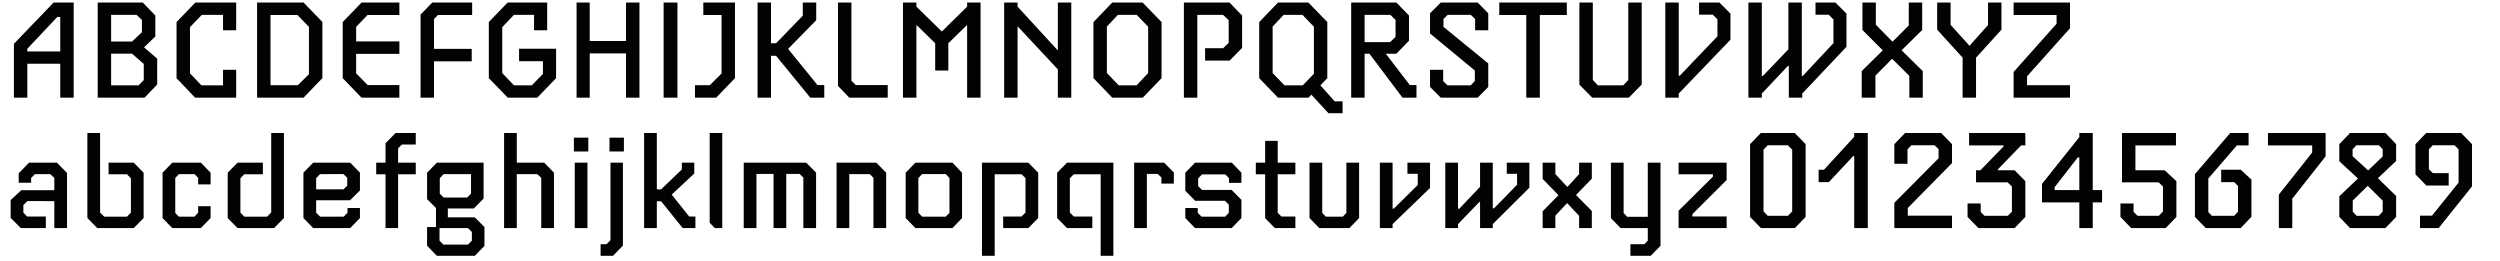 <?xml version="1.0" encoding="utf-8"?>
<!-- Generator: Adobe Illustrator 16.0.4, SVG Export Plug-In . SVG Version: 6.00 Build 0)  -->
<!DOCTYPE svg PUBLIC "-//W3C//DTD SVG 1.1//EN" "http://www.w3.org/Graphics/SVG/1.1/DTD/svg11.dtd">
<svg version="1.1" id="Ebene_1" xmlns="http://www.w3.org/2000/svg" xmlns:xlink="http://www.w3.org/1999/xlink" x="0px" y="0px"
	 width="690px" height="72px" viewBox="0 0 690 72" enable-background="new 0 0 690 72" xml:space="preserve">
<g>
	<rect x="1.419" y="0.706" fill="none" width="689.997" height="72.002"/>
	<path fill="#010202" d="M16.63,17.591H7.542v9.36H3.837V12.092L14.797,0.704h5.538v26.248H16.63V17.591z M16.63,4.682h-0.819
		l-8.269,8.775v0.741h9.087V4.682z"/>
	<path fill="#010202" d="M39.406,0.704l3.471,3.588v5.772l-3.12,3.003l3.627,3.12v7.138l-3.471,3.627H26.964V0.704H39.406z
		 M39.171,8.894V5.501l-1.482-1.404h-7.02v7.372h5.772L39.171,8.894z M39.679,22.116V17.63l-3.237-2.808h-5.772v8.736h7.566
		L39.679,22.116z"/>
	<path fill="#010202" d="M53.913,0.704h11.271v7.645h-3.627V4.097h-5.85L52.431,7.49v12.754l3.159,3.315h5.967v-4.29h3.627v7.683
		H53.835l-5.109-5.382V6.086L53.913,0.704z"/>
	<path fill="#010202" d="M83.787,0.704l5.188,5.343v15.522l-5.188,5.382H70.956V0.704H83.787z M85.269,20.478V7.412l-3.198-3.276
		h-7.41V23.52h7.527L85.269,20.478z"/>
	<path fill="#010202" d="M99.776,0.704h10.452v3.432h-8.775l-3.159,3.276v4.017h11.935v3.432H98.294v5.382l3.198,3.237h8.736v3.471
		H99.776l-5.188-5.382V6.086L99.776,0.704z"/>
	<path fill="#010202" d="M119.315,0.704h10.999v3.432h-9.438l-1.092,1.131v8.229h10.413v3.432h-10.413v10.023h-3.706V4.019
		L119.315,0.704z"/>
	<path fill="#010202" d="M140.102,0.704h10.92v7.645h-3.627V4.097h-5.538L138.62,7.49v12.676l3.237,3.393h4.914l3.081-3.159v-3.51
		h-6.591v-3.432h10.218v8.112l-5.188,5.382h-8.151l-5.227-5.382V6.086L140.102,0.704z"/>
	<path fill="#010202" d="M162.76,0.704v10.608h10.023V0.704h3.705v26.248h-3.705V14.744H162.76v12.208h-3.627V0.704H162.76z"/>
	<path fill="#010202" d="M186.979,26.952h-3.822V0.704h3.822V26.952z"/>
	<path fill="#010202" d="M199.147,20.282V4.136h-5.031V0.704h8.736v20.866l-5.187,5.382h-5.851V23.52h4.095L199.147,20.282z"/>
	<path fill="#010202" d="M212.796,11.936h1.404l7.371-7.605V0.704h3.705v4.875l-7.761,7.917l8.112,9.984h1.872v3.471h-3.861
		l-9.438-11.544h-1.404v11.544h-3.705V0.704h3.705V11.936z"/>
	<path fill="#010202" d="M234.988,22.271l1.209,1.209h8.814v3.471h-10.608l-3.12-3.237V0.704h3.705V22.271z"/>
	<path fill="#010202" d="M252.927,0.704v1.131l7.02,6.864l6.981-6.864V0.704h3.705v26.248h-3.705V6.983h-0.117l-5.07,4.953v7.527
		h-3.627v-7.527l-5.07-4.953h-0.117v19.969h-3.705V0.704H252.927z"/>
	<path fill="#010202" d="M280.852,0.704v1.131l10.998,11.974h0.117V0.704h3.705v26.248h-3.705v-7.8L280.968,7.373h-0.117v19.579
		h-3.706V0.704H280.852z"/>
	<path fill="#010202" d="M306.981,0.704h8.385l5.226,5.382v15.483l-5.187,5.382h-8.424l-5.187-5.382V6.086L306.981,0.704z
		 M313.689,23.559l3.198-3.393V7.373l-3.159-3.276h-5.187l-3.042,3.237v12.832l3.276,3.393H313.689z"/>
	<path fill="#010202" d="M342.822,4.292v8.931l-3.471,3.51h-6.747v-3.432h4.992l1.521-1.482v-6.24l-1.56-1.482h-7.098v22.855h-3.706
		V0.704h12.598L342.822,4.292z"/>
	<path fill="#010202" d="M366.65,31.242l-4.719-5.109l-0.779,0.819h-8.424l-5.188-5.382V6.086l5.188-5.382h8.385l5.227,5.382v15.483
		l-1.912,1.989l3.939,4.407h2.184v3.276H366.65z M359.553,23.559l3.082-3.198V7.373l-3.16-3.276h-5.188l-3.041,3.237v12.832
		l3.275,3.393H359.553z"/>
	<path fill="#010202" d="M388.881,4.292v6.942l-3.473,3.588h-2.846v0.117l6.551,8.542h1.834v3.471h-3.861l-9.127-12.129h-1.326
		v12.129h-3.705V0.704h12.48L388.881,4.292z M383.693,11.624l1.482-1.482V5.501l-1.443-1.404h-7.1v7.527H383.693z"/>
	<path fill="#010202" d="M398.318,22.389l1.209,1.17h6.395l1.133-1.209v-2.886L394.689,9.245V3.668l2.965-2.964h10.18l2.926,2.964
		v4.68h-3.629v-3.12l-1.209-1.131h-6.355l-1.172,1.17v2.145l12.365,10.101v6.475l-2.926,2.964h-10.18l-2.965-2.964v-4.719h3.629
		V22.389z"/>
	<path fill="#010202" d="M432.443,4.136h-7.449v22.816h-3.744V4.136h-7.449V0.704h18.643V4.136z"/>
	<path fill="#010202" d="M439.617,22.077l1.404,1.482h6.98l1.404-1.482V0.704h3.705v22.621l-3.549,3.627h-10.102l-3.549-3.588V0.704
		h3.705V22.077z"/>
	<path fill="#010202" d="M463.33,20.906h0.273l10.412-10.881v-4.68l-1.287-1.287h-3.783V0.704h5.617l3.041,3.042v7.215
		l-14.273,14.86v1.131h-3.705V0.704h3.705V20.906z"/>
	<path fill="#010202" d="M486.262,20.984h0.273l7.059-7.371V0.704h3.705v20.242h0.273l8.463-9.048V5.384l-1.287-1.326h-3.666V0.704
		h5.498l3.043,3.042v9.166l-12.207,12.91v1.131h-3.705v-8.775h-0.234l-7.215,7.645v1.131h-3.705V0.704h3.705V20.984z"/>
	<path fill="#010202" d="M519.645,13.886l-5.615-5.616V0.704h3.705v6.123l4.602,4.681l4.484-4.485V0.704h3.705V8.27l-5.693,5.616
		l5.85,5.733v7.332h-3.705v-6.006l-4.758-4.719l-4.602,4.642v6.084h-3.783V19.62L519.645,13.886z"/>
	<path fill="#010202" d="M538.363,6.866l5.227,5.772l5.109-5.733V0.704h3.705v7.488l-7.02,7.722v11.038h-3.705V15.914l-7.021-7.722
		V0.704h3.705V6.866z"/>
	<path fill="#010202" d="M567.613,6.554V4.136h-11.855V0.704h15.561v7.098l-11.855,13.261v2.457h11.855v3.432h-15.561v-7.098
		L567.613,6.554z"/>
	<path fill="#010202" d="M5.866,52.5h9.126v-3.394l-1.131-1.053H9.649l-1.053,1.053v1.326H5.164v-2.613l2.847-2.925h7.683
		l2.808,2.847v15.211h-3.51v-7.449H7.542l-1.092,1.092v2.106l1.053,1.053h5.148v3.198H5.749L2.94,60.144v-4.915L5.866,52.5z"/>
	<path fill="#010202" d="M27.627,58.662l1.131,1.131h6.279l1.092-1.092v-9.478l-1.092-1.131h-5.07v-3.198h6.942l2.73,2.77v12.519
		l-2.73,2.77H26.847l-2.73-2.77V36.704h3.51V58.662z"/>
	<path fill="#010202" d="M47.556,44.894h7.878l2.691,2.77V50.9h-3.432v-1.833l-1.014-1.014h-4.291l-1.014,1.053v9.673l0.975,1.014
		h4.329l1.014-1.092v-1.794h3.432v3.275l-2.691,2.77h-7.878l-2.691-2.77V47.664L47.556,44.894z"/>
	<path fill="#010202" d="M75.636,62.952H65.573l-2.73-2.77V47.664l2.73-2.77h6.981v3.198h-5.148l-1.053,1.131v9.478l1.092,1.092
		h6.279l1.131-1.131V36.704h3.51v23.479L75.636,62.952z"/>
	<path fill="#010202" d="M87.257,58.701l1.092,1.092h6.513l1.053-1.092v-1.287h3.432v2.769l-2.691,2.77H86.438l-2.691-2.77V47.664
		l2.691-2.77h10.219l2.691,2.77v4.914l-2.73,2.69h-9.36V58.701z M95.837,51.251v-2.185l-1.053-1.014H88.31l-1.053,1.131v3.081h7.566
		L95.837,51.251z"/>
	<path fill="#010202" d="M106.406,39.55l2.769-2.847h5.577v3.198h-3.861l-1.014,1.053v3.939h4.875v3.198h-4.875v14.859h-3.471
		V48.092h-2.574v-3.198h2.574V39.55z"/>
	<path fill="#010202" d="M120.329,57.414l-2.457-2.457v-7.293l2.691-2.77h12.909V54.8l-2.691,2.73h-7.176v2.457h7.449l2.652,2.69
		v5.188l-2.652,2.73h-10.491l-2.691-2.77v-5.148h2.457V57.414z M129.143,67.515l1.092-1.093v-2.418l-1.092-1.053h-7.839v3.471
		l1.053,1.093H129.143z M128.948,54.527l1.053-1.092v-5.382h-7.566l-1.053,1.131v4.251l1.053,1.092H128.948z"/>
	<path fill="#010202" d="M142.637,36.704v8.19h7.566l2.691,2.77v15.288h-3.51V49.067l-1.131-1.014h-5.616v14.898h-3.51V36.704
		H142.637z"/>
	<path fill="#010202" d="M162.371,37.991v3.822h-3.979v-3.822H162.371z M162.137,44.894v18.058h-3.51V44.894H162.137z"/>
	<path fill="#010202" d="M168.493,44.894h3.432v22.894l-2.73,2.809h-3.432v-3.198h1.638l1.092-1.092V44.894z M172.199,37.991v3.822
		h-3.979v-3.822H172.199z"/>
	<path fill="#010202" d="M181.285,52.265h1.17l5.733-5.499v-1.872h3.433v3.003l-6.24,5.812l4.836,6.045h1.716v3.198h-3.51
		l-5.967-7.41h-1.17v7.41h-3.51V36.704h3.51V52.265z"/>
	<path fill="#010202" d="M199.341,62.952h-2.067l-1.404-1.482V36.704h3.471V62.952z"/>
	<path fill="#010202" d="M205.269,44.894h17.239l2.73,2.73v15.327h-3.51V49.028l-1.014-1.014h-3.705v14.938h-3.51V48.014h-4.719
		v14.938h-3.51V44.894z"/>
	<path fill="#010202" d="M241.852,44.894l2.73,2.77v15.288h-3.51V49.106l-1.014-1.053h-5.655v14.898h-3.51V44.894H241.852z"/>
	<path fill="#010202" d="M262.872,44.894l2.652,2.77v12.519l-2.652,2.77h-10.218l-2.691-2.77V47.664l2.691-2.77H262.872z
		 M254.486,59.792h6.552l1.014-1.053v-9.595l-1.014-1.092h-6.552l-1.014,1.092v9.556L254.486,59.792z"/>
	<path fill="#010202" d="M283.815,44.894l2.73,2.77v12.519l-2.73,2.77h-6.942v-3.198h5.07l1.092-1.092v-9.517l-1.092-1.053h-7.41
		v22.504h-3.51V44.894H283.815z"/>
	<path fill="#010202" d="M303.782,48.092h-7.41l-1.092,1.092v9.478l1.092,1.092h5.109v3.198H294.5l-2.73-2.77V47.664l2.73-2.77
		h12.792v25.702h-3.51V48.092z"/>
	<path fill="#010202" d="M321.292,44.894l2.691,2.73v3.042h-3.432v-1.678l-1.014-0.975h-3.003v14.938h-3.51V44.894H321.292z"/>
	<path fill="#010202" d="M330.574,58.74l1.053,1.053h6.513l1.014-1.053v-2.224l-1.053-1.092h-8.229l-2.73-2.769v-4.992l2.691-2.77
		h10.141l2.652,2.77v2.808h-3.432v-1.287l-1.014-1.053h-6.435l-1.053,1.131v2.106l1.053,1.053h8.19l2.691,2.73v5.03l-2.691,2.77
		h-10.102l-2.691-2.77v-2.769h3.432V58.74z"/>
	<path fill="#010202" d="M346.604,48.092v-3.198h2.574v-6.006h3.471v6.006h4.875v3.198h-4.875V58.74l1.014,1.014h3.861v3.198h-5.654
		l-2.691-2.73V48.092H346.604z"/>
	<path fill="#010202" d="M361.422,44.894h3.512V58.74l0.975,1.053h4.719l0.975-1.053V44.894h3.51v15.288l-2.689,2.77h-8.309
		l-2.691-2.77V44.894z"/>
	<path fill="#010202" d="M384.354,62.952h-3.51V44.894h3.51V57.57h0.352l6.592-6.514v-3.081h-2.848v-3.081h6.24v6.981l-10.336,9.984
		V62.952z"/>
	<path fill="#010202" d="M402.41,57.609h0.352l5.734-6.046v-6.669h3.51v12.598h0.35l6.357-6.514v-3.003h-2.846v-3.081h6.24v6.903
		L412.006,61.86v1.092h-3.51v-7.215h-0.195l-5.891,6.123v1.092h-3.51V44.894h3.51V57.609z"/>
	<path fill="#010202" d="M429.281,48.053l3.316,3.549l3.236-3.549v-3.159h3.51v4.407l-4.367,4.524l4.367,4.407v4.719h-3.51v-3.394
		l-3.314-3.51l-3.238,3.471v3.433h-3.51V58.31l4.369-4.445l-4.369-4.485v-4.485h3.51V48.053z"/>
	<path fill="#010202" d="M448.119,58.779l0.975,1.053h5.693V44.894h3.51v22.933l-2.689,2.77h-5.617v-3.198h3.861l0.936-0.976v-3.471
		h-7.488l-2.691-2.73V44.894h3.512V58.779z"/>
	<path fill="#010202" d="M472.766,48.755v-0.663h-9.477v-3.198h13.26v4.797l-9.438,9.399v0.663h9.438v3.198h-13.26v-4.797
		L472.766,48.755z"/>
	<path fill="#010202" d="M495.346,36.704l3.004,3.081v20.086l-2.965,3.081h-9.359l-3.004-3.081V39.785l2.965-3.081H495.346z
		 M487.896,59.558h5.578l1.17-1.209V41.306l-1.209-1.209h-5.539l-1.17,1.209v17.043L487.896,59.558z"/>
	<path fill="#010202" d="M503.42,46.844l8.346-9.088v-1.053h3.744v26.248h-3.744V43.1h-0.312l-6.707,7.176h-2.809v-3.432H503.42z"/>
	<path fill="#010202" d="M535.049,41.189l-1.092-1.092h-6.436l-1.053,1.131v3.978h-3.627v-5.421l2.963-3.081h9.945l3.004,3.081
		v5.227l-12.207,12.402v2.105h12.207v3.433h-15.912V55.97l12.207-12.285V41.189z"/>
	<path fill="#010202" d="M546.67,58.505l1.053,1.053h6.436l1.131-1.131v-6.942l-1.209-1.17h-8.697V47h1.209l6.396-6.592v-0.272
		h-9.518v-3.433h15.523v3.433h-1.17l-6.396,6.591V47h4.602l2.965,3.003v9.867l-2.965,3.081h-9.984l-3.002-3.081v-3.705h3.627V58.505
		z"/>
	<path fill="#010202" d="M573.893,37.834v-1.131h3.705V52.46h2.574v3.393h-2.574v7.099h-3.705v-7.099h-10.297v-5.108L573.893,37.834
		z M573.463,43.451l-6.396,8.229v0.78h6.826v-9.01H573.463z"/>
	<path fill="#010202" d="M588.867,58.466l1.092,1.092h5.891l1.131-1.209v-6.864l-1.209-1.17H585.67V36.704h14.898v3.433h-11.193V47
		h8.072l3.238,3.003v9.867l-2.965,3.081h-9.516l-2.965-3.081v-3.705h3.627V58.466z"/>
	<path fill="#010202" d="M615.543,36.704h5.07v3.433h-3.236l-7.879,9.126v9.282l0.975,1.014h6.162l1.053-1.131V51.33l-1.053-1.054
		h-3.588v-3.432h5.383l2.963,2.729v10.258l-2.963,3.12h-9.633l-3.004-3.081V48.053L615.543,36.704z"/>
	<path fill="#010202" d="M632.664,62.952h-3.705v-9.243l9.205-11.623v-1.949h-12.209v-3.433h15.914v6.436l-9.205,11.7V62.952z"/>
	<path fill="#010202" d="M645.65,54.176l5.148-4.914l-5.148-4.758v-4.72l2.965-3.081h9.75l2.965,3.081v4.642l-5.031,4.758
		l5.031,4.914v5.772l-2.965,3.081h-9.75l-2.965-3.081V54.176z M649.316,43.1l4.291,3.938l4.018-3.86v-1.989l-1.053-1.092h-6.201
		l-1.055,1.092V43.1z M657.625,58.388v-3.003l-4.135-4.095l-4.135,4.056v3.081l1.055,1.131h6.123L657.625,58.388z"/>
	<path fill="#010202" d="M671.236,59.519l7.332-9.126v-9.204l-1.131-1.092h-6.008l-1.053,1.131v5.499l1.092,1.053h4.369v3.433
		h-6.162l-3.004-3.081v-8.347l2.965-3.081h9.633l3.004,3.081v11.661l-9.205,11.506h-5.148v-3.433H671.236z"/>
</g>
</svg>
